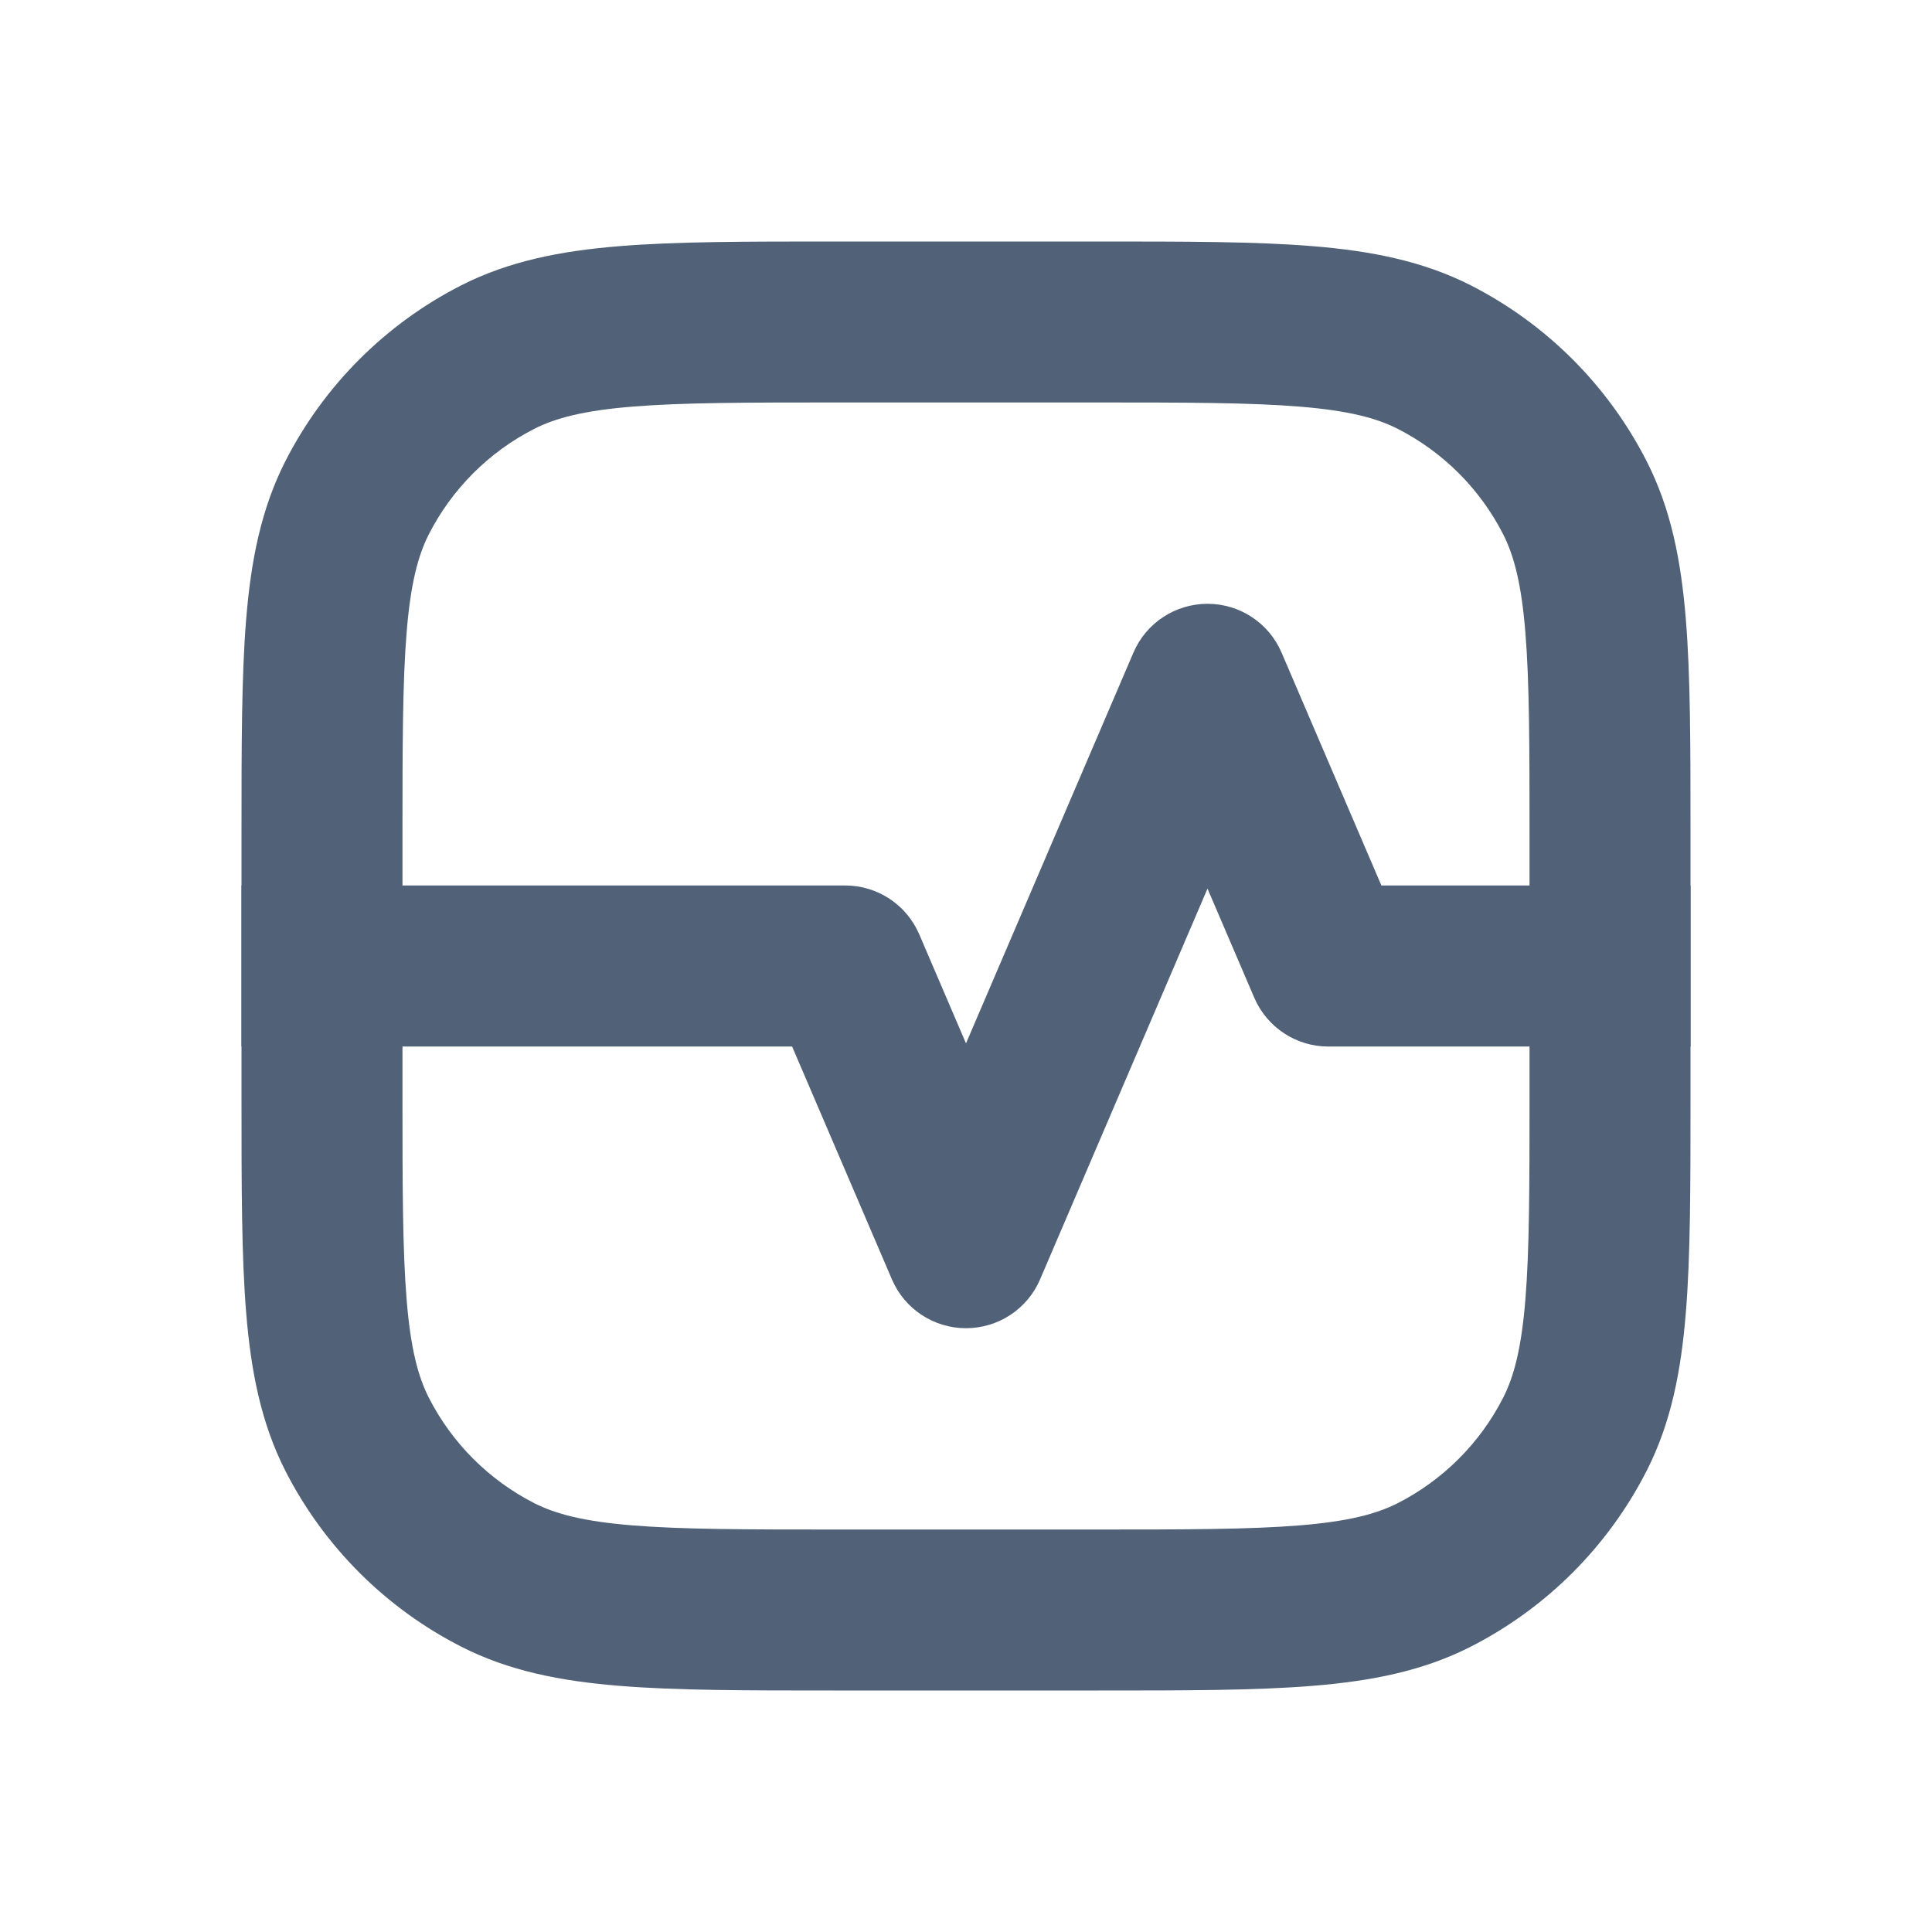 <svg width="19" height="19" viewBox="0 0 19 19" fill="none" xmlns="http://www.w3.org/2000/svg">
<path fill-rule="evenodd" clip-rule="evenodd" d="M11.875 5.938C11.558 5.938 11.272 6.126 11.147 6.417L9.5 10.261L9.04 9.188C8.915 8.897 8.629 8.708 8.312 8.708H2.375V10.292H7.79L8.772 12.583C8.897 12.874 9.183 13.062 9.5 13.062C9.817 13.062 10.103 12.874 10.228 12.583L11.875 8.739L12.335 9.812C12.46 10.103 12.746 10.292 13.062 10.292H16.625V8.708H13.585L12.603 6.417C12.478 6.126 12.192 5.938 11.875 5.938Z" fill="#516278"/>
<path fill-rule="evenodd" clip-rule="evenodd" d="M8.199 2.375H10.801C11.659 2.375 12.351 2.375 12.911 2.421C13.488 2.468 13.995 2.568 14.464 2.806C15.209 3.186 15.814 3.791 16.194 4.536C16.433 5.005 16.532 5.512 16.579 6.089C16.625 6.649 16.625 7.341 16.625 8.199V10.801C16.625 11.659 16.625 12.351 16.579 12.911C16.532 13.488 16.433 13.995 16.194 14.464C15.814 15.209 15.209 15.814 14.464 16.194C13.995 16.433 13.488 16.532 12.911 16.579C12.351 16.625 11.659 16.625 10.801 16.625H8.199C7.341 16.625 6.649 16.625 6.089 16.579C5.512 16.532 5.005 16.433 4.536 16.194C3.791 15.814 3.186 15.209 2.806 14.464C2.568 13.995 2.468 13.488 2.421 12.911C2.375 12.351 2.375 11.659 2.375 10.801V8.199C2.375 7.341 2.375 6.649 2.421 6.089C2.468 5.512 2.568 5.005 2.806 4.536C3.186 3.791 3.791 3.186 4.536 2.806C5.005 2.568 5.512 2.468 6.089 2.421C6.649 2.375 7.341 2.375 8.199 2.375ZM6.218 3.999C5.739 4.038 5.464 4.111 5.255 4.217C4.808 4.445 4.445 4.808 4.217 5.255C4.111 5.464 4.038 5.739 3.999 6.218C3.959 6.706 3.958 7.334 3.958 8.233V10.767C3.958 11.666 3.959 12.294 3.999 12.782C4.038 13.261 4.111 13.536 4.217 13.745C4.445 14.192 4.808 14.555 5.255 14.783C5.464 14.889 5.739 14.962 6.218 15.001C6.706 15.041 7.334 15.042 8.233 15.042H10.767C11.666 15.042 12.294 15.041 12.782 15.001C13.261 14.962 13.536 14.889 13.745 14.783C14.192 14.555 14.555 14.192 14.783 13.745C14.889 13.536 14.962 13.261 15.001 12.782C15.041 12.294 15.042 11.666 15.042 10.767V8.233C15.042 7.334 15.041 6.706 15.001 6.218C14.962 5.739 14.889 5.464 14.783 5.255C14.555 4.808 14.192 4.445 13.745 4.217C13.536 4.111 13.261 4.038 12.782 3.999C12.294 3.959 11.666 3.958 10.767 3.958H8.233C7.334 3.958 6.706 3.959 6.218 3.999Z" fill="#516278"/>
</svg>
